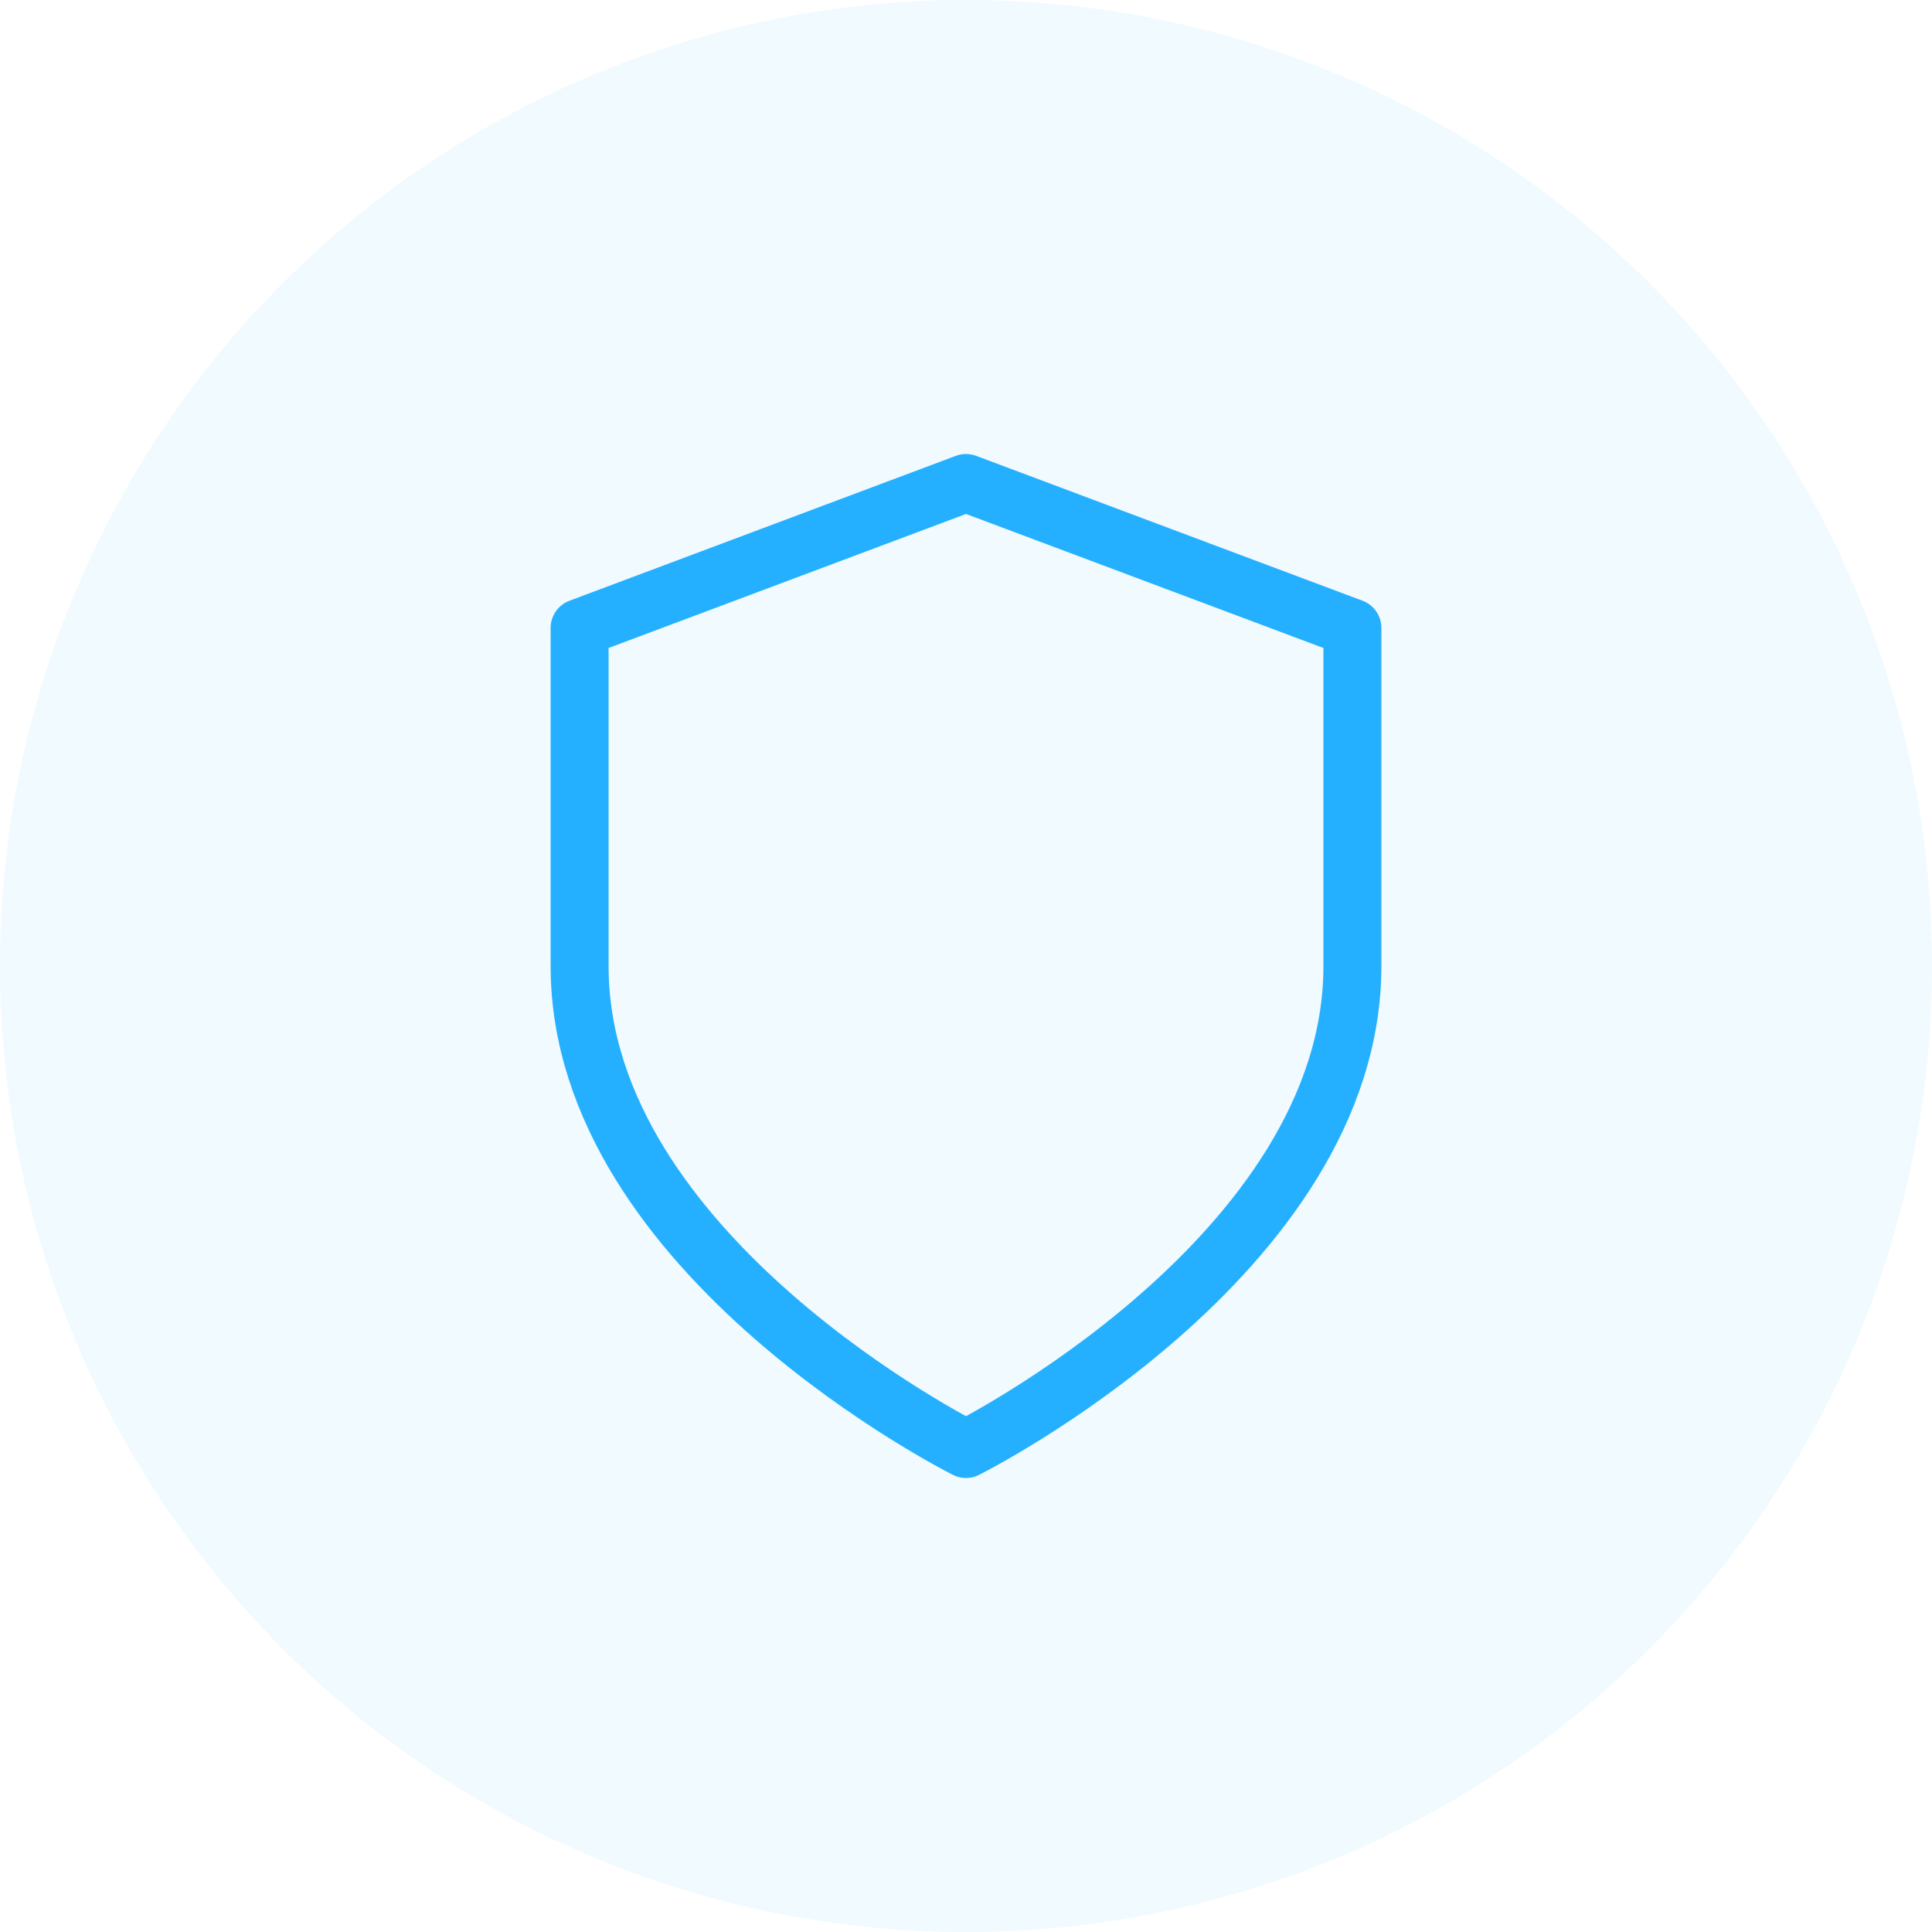 <?xml version="1.0" encoding="UTF-8"?> <svg xmlns="http://www.w3.org/2000/svg" width="100" height="100" viewBox="0 0 100 100" fill="none"> <circle cx="50" cy="50" r="50" fill="#24B0FF" fill-opacity="0.07"></circle> <path d="M50 75C50 75 70 65 70 50V32.5L50 25L30 32.5V50C30 65 50 75 50 75Z" stroke="#24B0FF" stroke-width="3" stroke-linecap="round" stroke-linejoin="round"></path> </svg> 